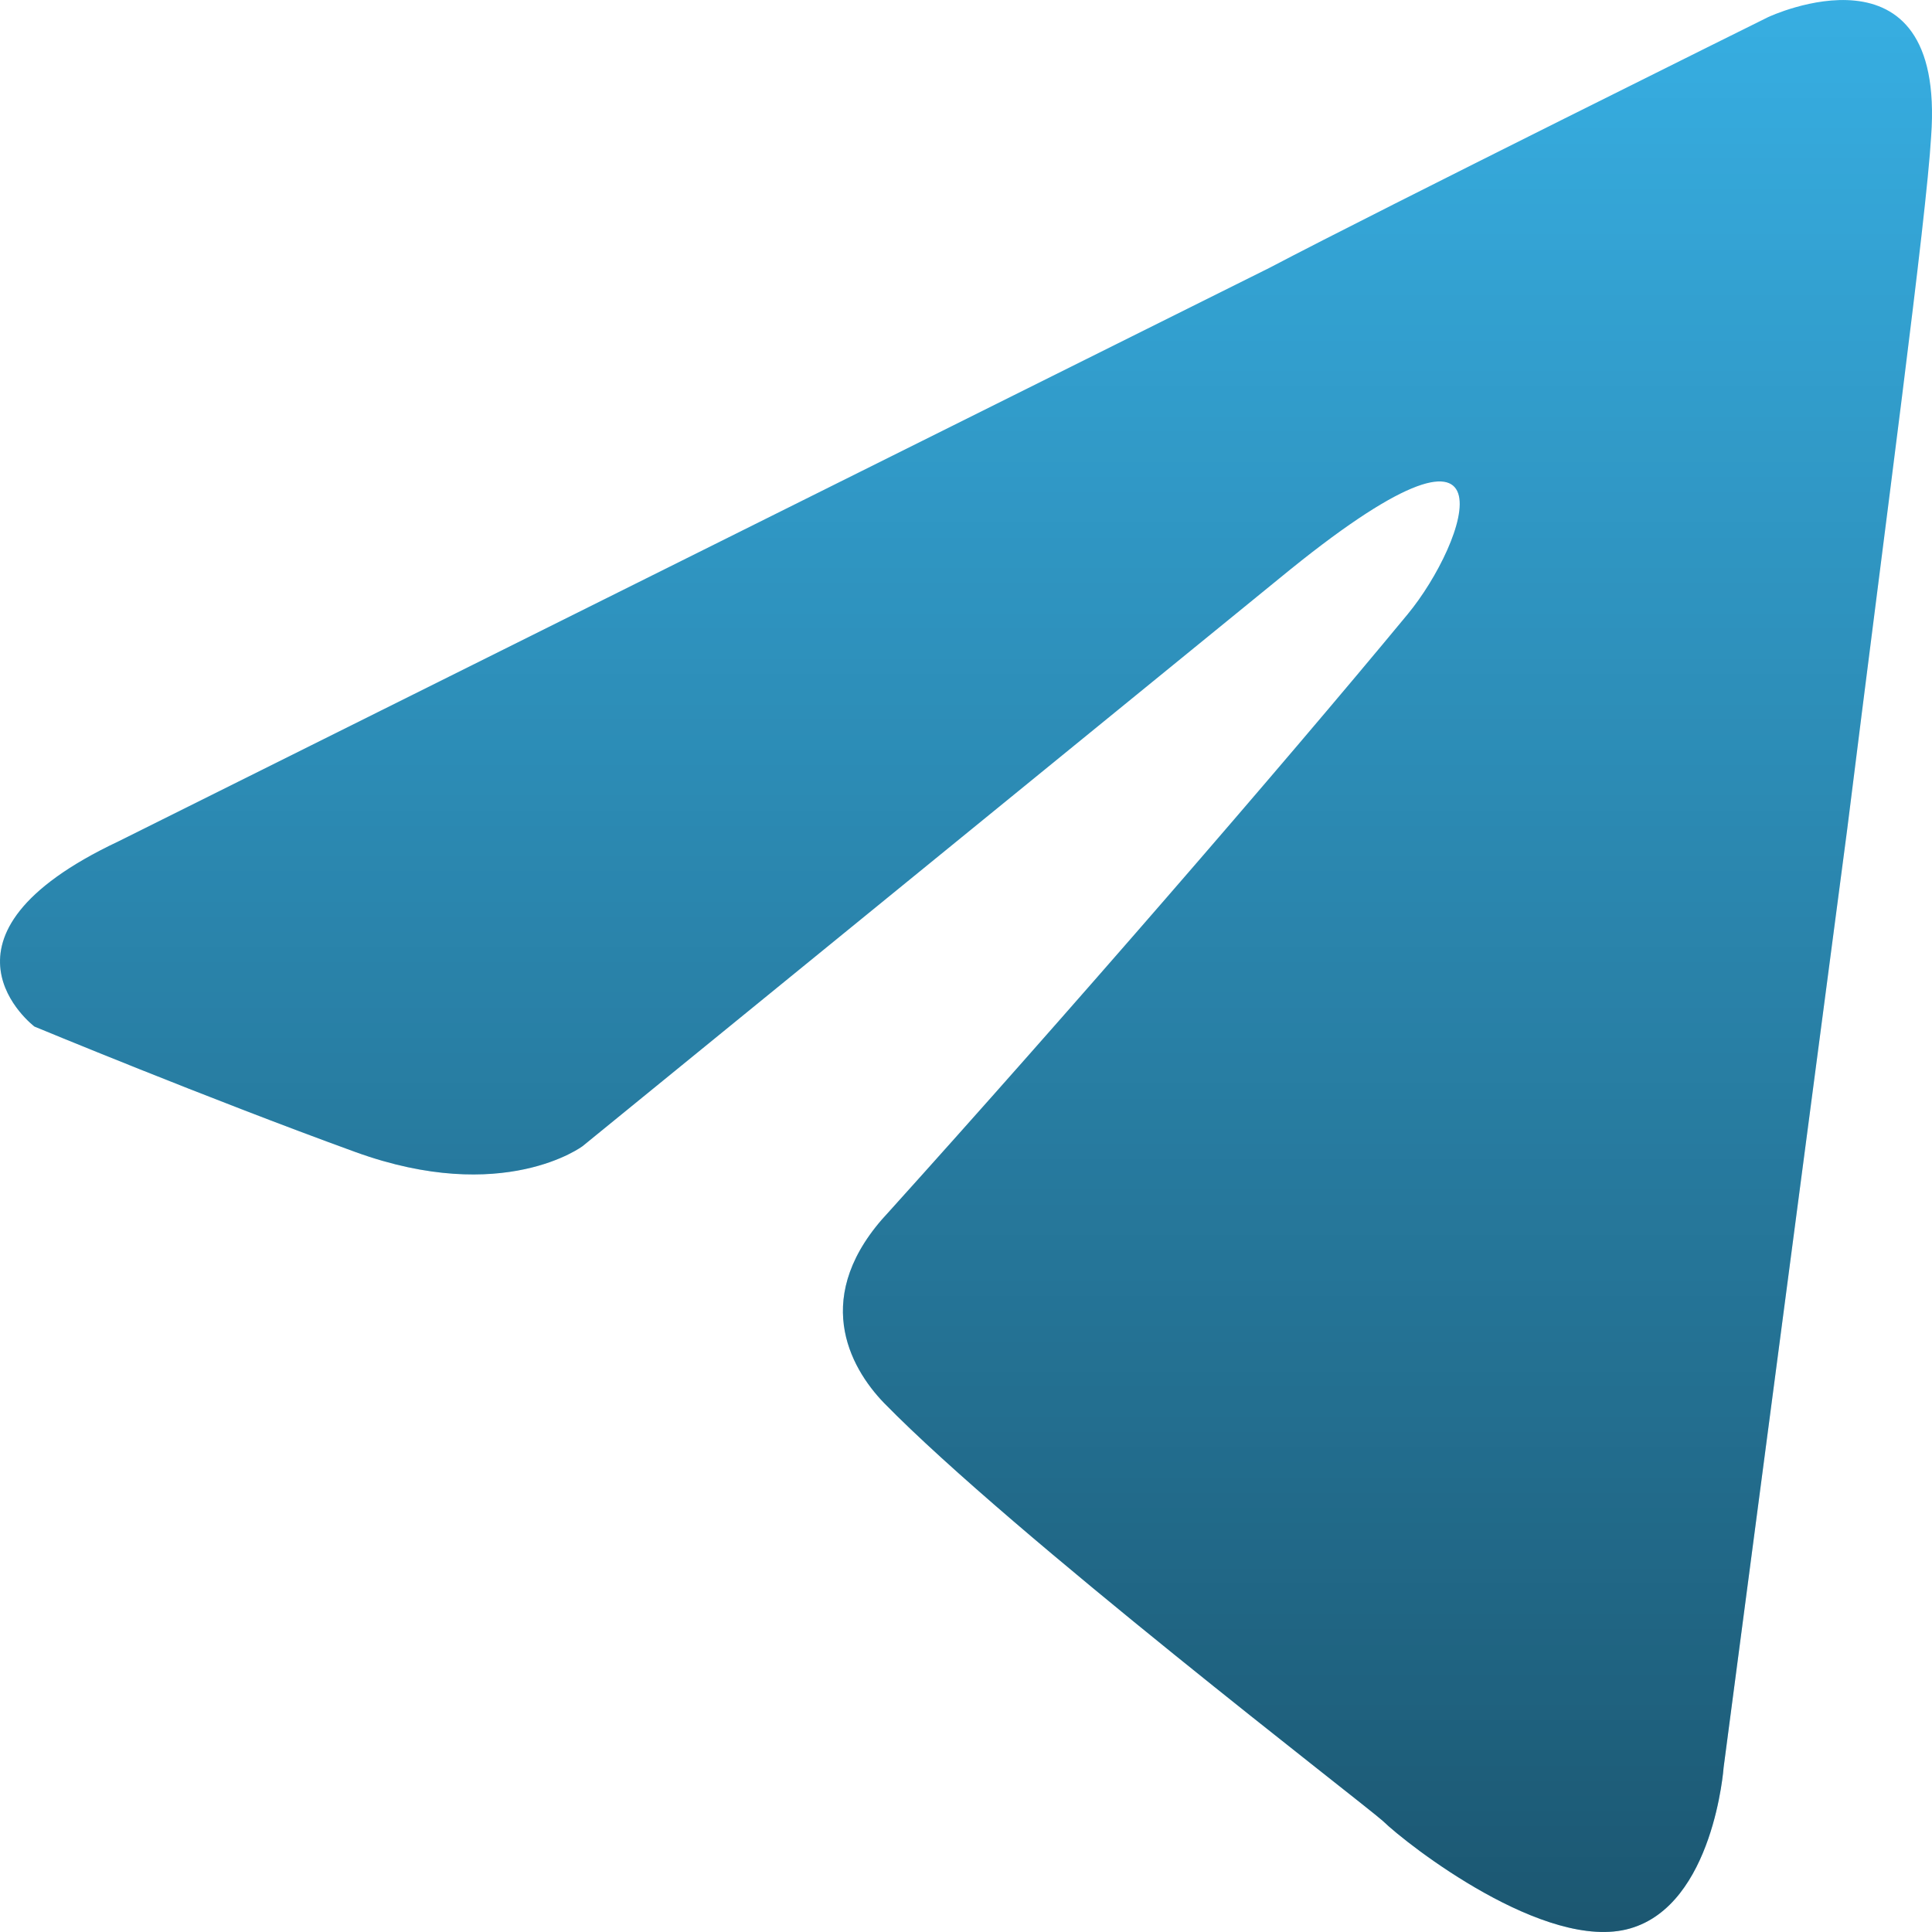 <svg width="20" height="20" viewBox="0 0 20 20" fill="none" xmlns="http://www.w3.org/2000/svg">
<path d="M1.226 8.71L13.139 2.774C14.316 2.155 18.304 0.177 18.304 0.177C18.304 0.177 20.144 -0.689 19.991 1.413C19.94 2.279 19.531 5.309 19.122 8.586L17.843 18.295C17.843 18.295 17.741 19.717 16.872 19.964C16.003 20.212 14.571 19.099 14.316 18.851C14.111 18.666 10.481 15.883 9.151 14.523C8.793 14.152 8.384 13.41 9.202 12.544C11.043 10.503 13.242 7.968 14.571 6.36C15.185 5.618 15.798 3.887 13.242 5.989L6.032 11.864C6.032 11.864 5.214 12.482 3.68 11.926C2.146 11.369 0.357 10.627 0.357 10.627C0.357 10.627 -0.87 9.699 1.226 8.71Z" fill="#37AEE2"/>
<path d="M1.226 8.71L13.139 2.774C14.316 2.155 18.304 0.177 18.304 0.177C18.304 0.177 20.144 -0.689 19.991 1.413C19.94 2.279 19.531 5.309 19.122 8.586L17.843 18.295C17.843 18.295 17.741 19.717 16.872 19.964C16.003 20.212 14.571 19.099 14.316 18.851C14.111 18.666 10.481 15.883 9.151 14.523C8.793 14.152 8.384 13.41 9.202 12.544C11.043 10.503 13.242 7.968 14.571 6.36C15.185 5.618 15.798 3.887 13.242 5.989L6.032 11.864C6.032 11.864 5.214 12.482 3.68 11.926C2.146 11.369 0.357 10.627 0.357 10.627C0.357 10.627 -0.87 9.699 1.226 8.71Z" fill="url(#paint0_linear)" fill-opacity="0.5" style="mix-blend-mode:soft-light"/>
<defs>
<linearGradient id="paint0_linear" x1="10" y1="0" x2="10" y2="20" gradientUnits="userSpaceOnUse">
<stop stop-opacity="0"/>
<stop offset="1"/>
</linearGradient>
</defs>
</svg>
